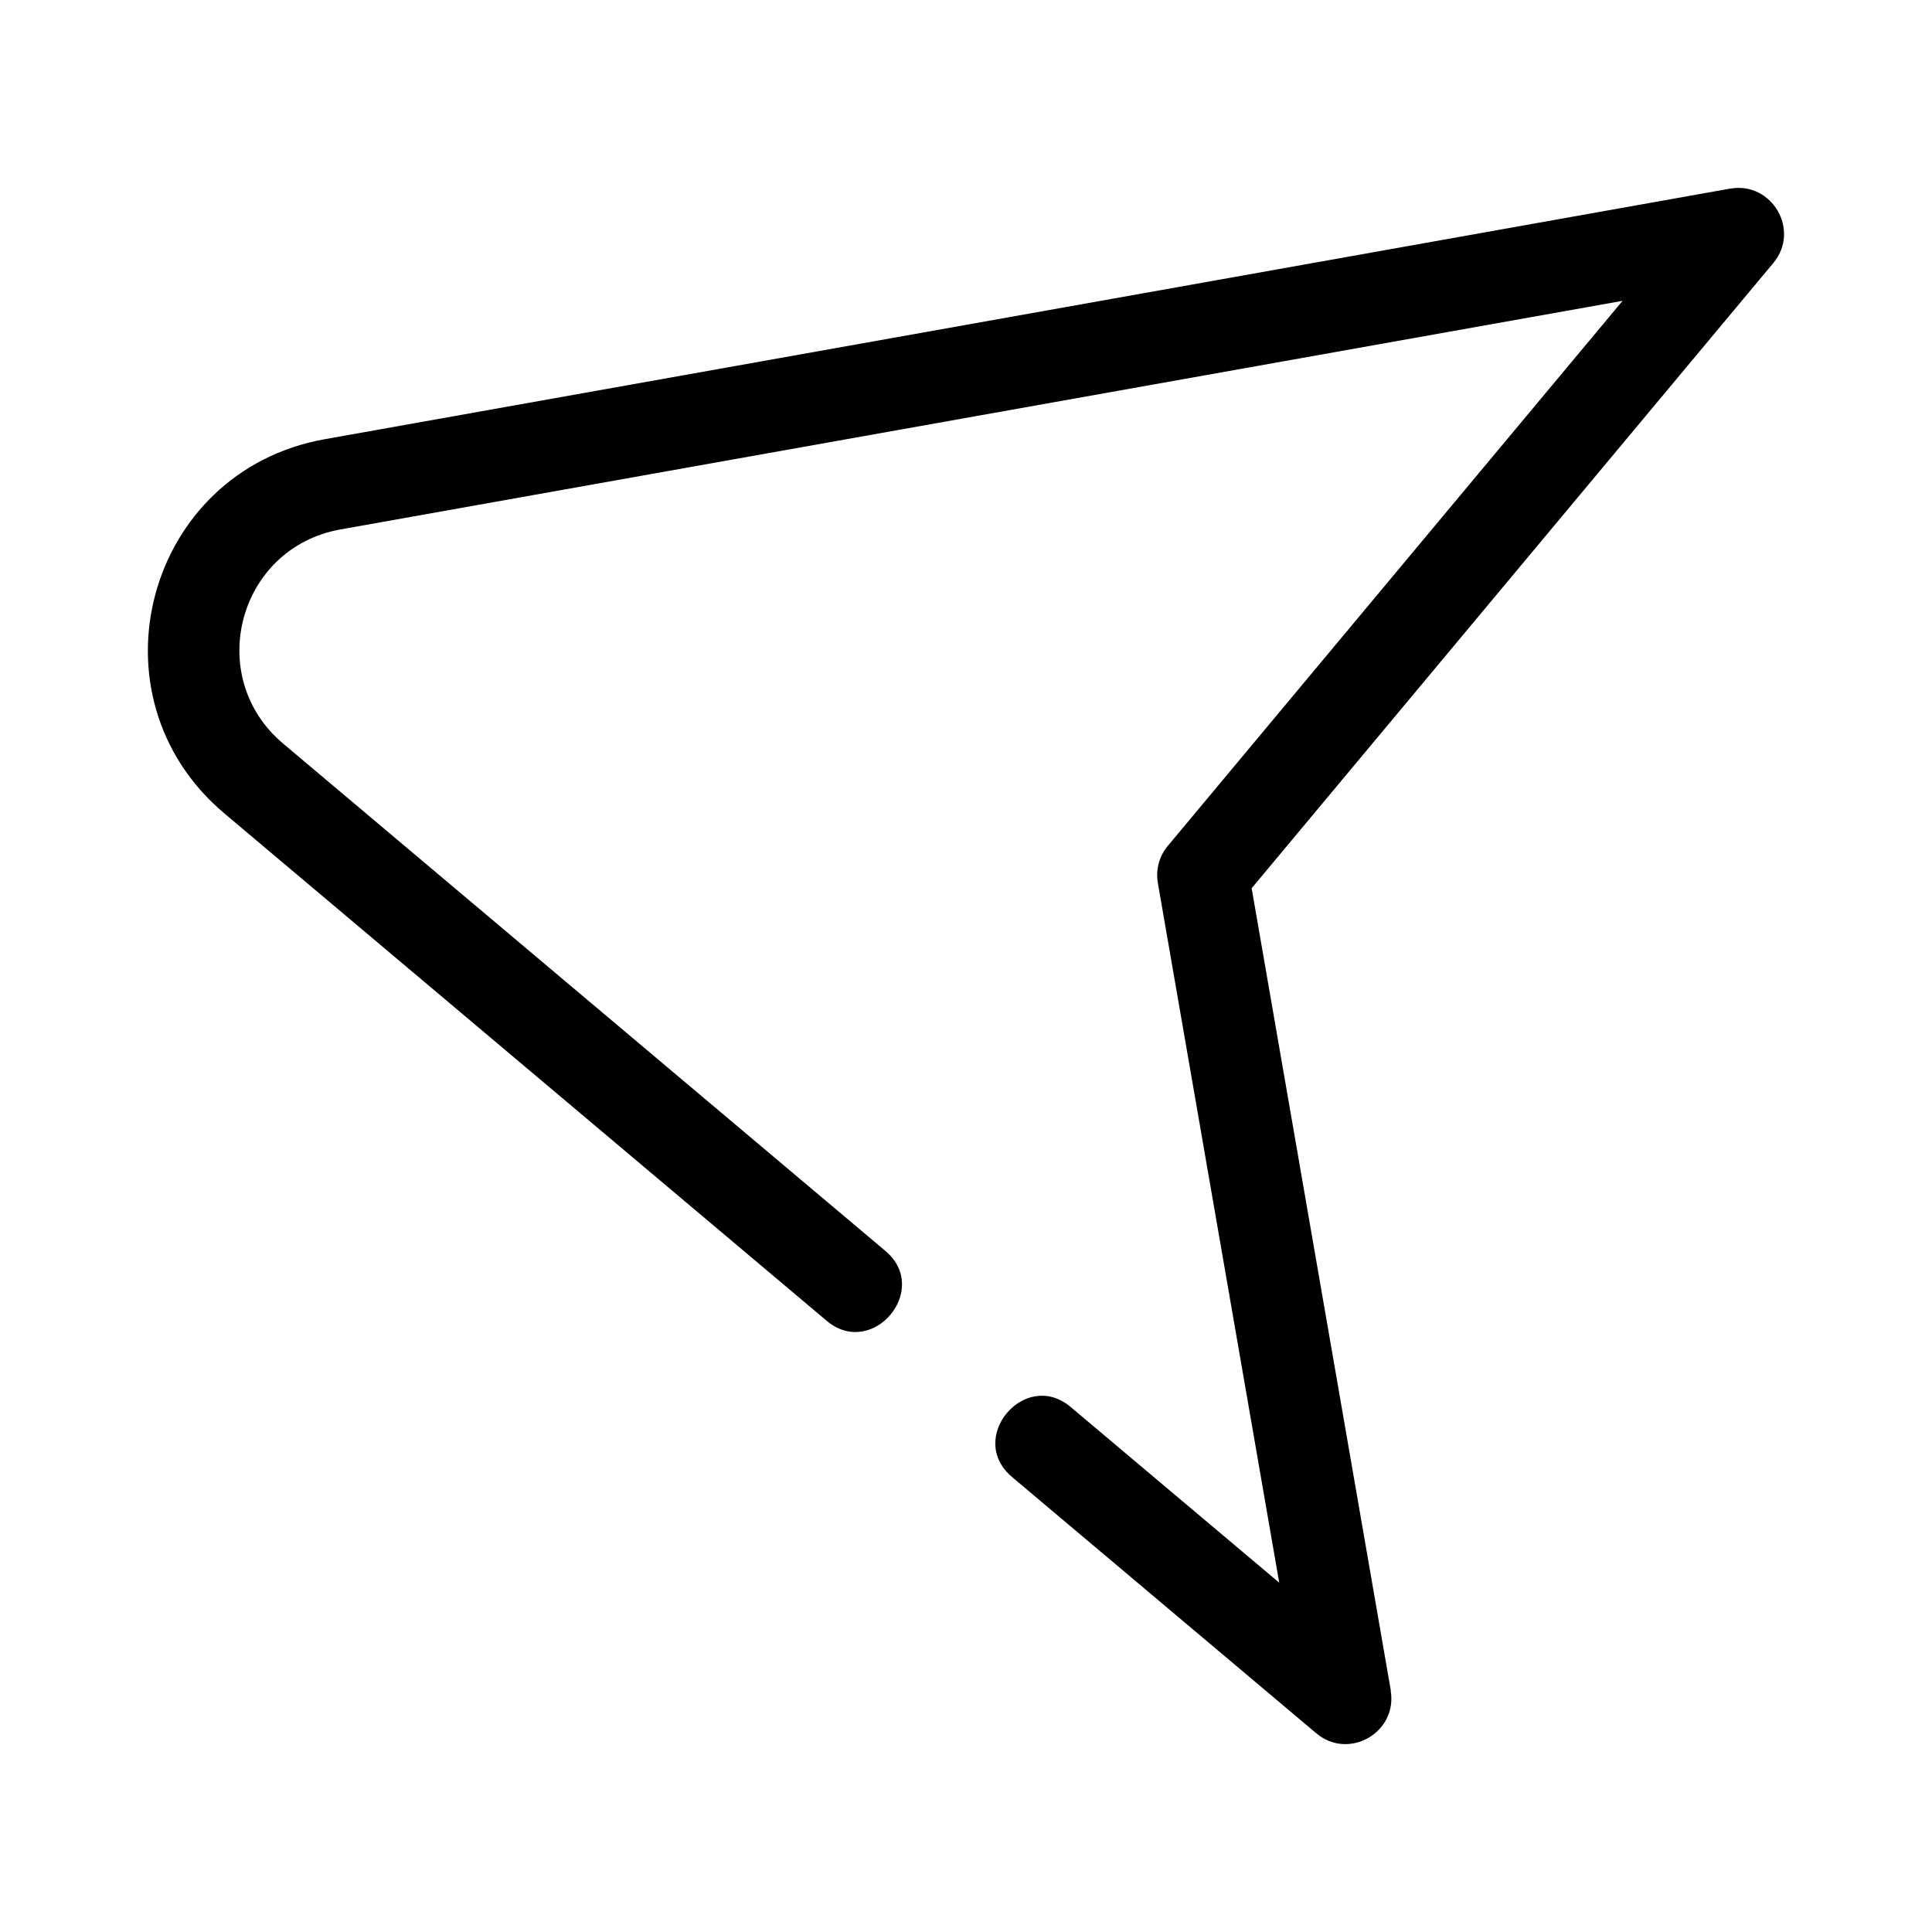 <?xml version="1.0" encoding="UTF-8"?>
<!-- Uploaded to: ICON Repo, www.svgrepo.com, Generator: ICON Repo Mixer Tools -->
<svg fill="#000000" width="800px" height="800px" version="1.1" viewBox="144 144 512 512" xmlns="http://www.w3.org/2000/svg">
 <path d="m412.16 535.37c-12.133-10.211 3.438-28.719 15.566-18.508l55.281 46.562-32.168-185.45c-0.637-3.738 0.512-7.371 2.82-10.02l120.34-144.23-339.77 60.582c-27.145 4.836-36.234 39.035-15.199 56.75l159.62 134.46c12.133 10.219-3.438 28.719-15.566 18.512l-159.62-134.46c-36.852-31.039-20.793-90.727 26.586-99.172l372.5-66.422v0.012c11.043-1.922 18.645 11.043 11.391 19.727l-138.24 165.68 36.887 212.66-0.043 0.008c1.875 11.031-11.094 18.531-19.703 11.289l-80.695-67.973z"/>
</svg>